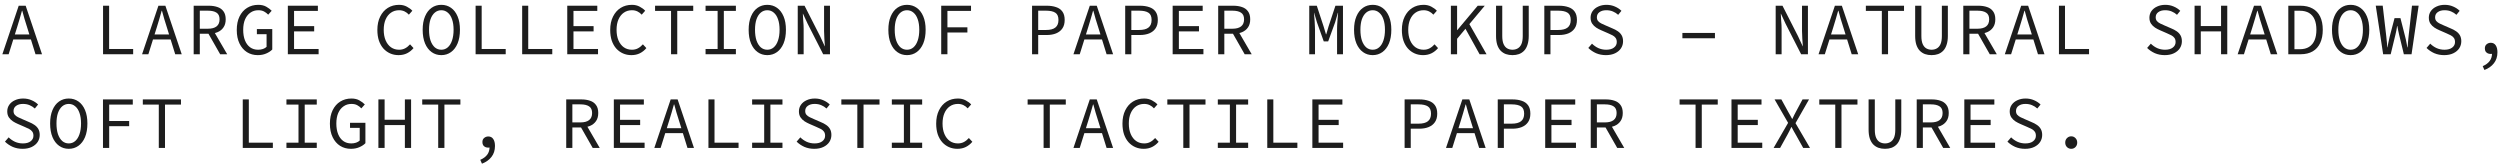 <?xml version="1.0" encoding="UTF-8"?> <svg xmlns="http://www.w3.org/2000/svg" width="507" height="34" viewBox="0 0 507 34" fill="none"><path d="M0.48 11L3.795 1.16H5.205L8.52 11H7.2L5.49 5.495C5.32 4.945 5.15 4.4 4.98 3.86C4.82 3.31 4.665 2.75 4.515 2.18H4.455C4.295 2.75 4.135 3.31 3.975 3.86C3.815 4.4 3.65 4.945 3.48 5.495L1.755 11H0.48ZM2.22 8V6.995H6.735V8H2.22Z" fill="#1D1D1D"></path><path d="M20.899 11V1.16H22.129V9.935H27.004V11H20.899Z" fill="#1D1D1D"></path><path d="M28.813 11L32.128 1.16H33.538L36.853 11H35.533L33.823 5.495C33.653 4.945 33.483 4.4 33.313 3.86C33.153 3.31 32.998 2.75 32.848 2.18H32.788C32.628 2.75 32.468 3.31 32.308 3.86C32.148 4.4 31.983 4.945 31.813 5.495L30.088 11H28.813ZM30.553 8V6.995H35.068V8H30.553Z" fill="#1D1D1D"></path><path d="M39.277 11V1.16H42.337C43.007 1.16 43.597 1.25 44.107 1.43C44.627 1.6 45.032 1.89 45.322 2.3C45.622 2.7 45.772 3.24 45.772 3.92C45.772 4.58 45.622 5.125 45.322 5.555C45.032 5.985 44.627 6.31 44.107 6.53C43.597 6.74 43.007 6.845 42.337 6.845H40.522V11H39.277ZM40.522 5.825H42.157C42.927 5.825 43.512 5.67 43.912 5.36C44.322 5.04 44.527 4.56 44.527 3.92C44.527 3.28 44.322 2.83 43.912 2.57C43.512 2.3 42.927 2.165 42.157 2.165H40.522V5.825ZM42.082 6.5L43.072 5.84L46.072 11H44.647L42.082 6.5Z" fill="#1D1D1D"></path><path d="M52.276 11.18C51.456 11.18 50.726 10.98 50.086 10.58C49.446 10.17 48.941 9.585 48.571 8.825C48.201 8.065 48.016 7.15 48.016 6.08C48.016 5.02 48.201 4.11 48.571 3.35C48.951 2.58 49.466 1.995 50.116 1.595C50.776 1.185 51.531 0.98 52.381 0.98C53.031 0.98 53.576 1.11 54.016 1.37C54.456 1.62 54.816 1.89 55.096 2.18L54.391 2.975C54.151 2.715 53.871 2.5 53.551 2.33C53.241 2.16 52.851 2.075 52.381 2.075C51.771 2.075 51.236 2.24 50.776 2.57C50.316 2.89 49.956 3.345 49.696 3.935C49.446 4.525 49.321 5.23 49.321 6.05C49.321 6.88 49.441 7.595 49.681 8.195C49.921 8.795 50.266 9.26 50.716 9.59C51.166 9.92 51.711 10.085 52.351 10.085C52.691 10.085 53.016 10.035 53.326 9.935C53.636 9.825 53.881 9.68 54.061 9.5V6.935H52.096V5.9H55.216V10.04C54.906 10.36 54.496 10.63 53.986 10.85C53.486 11.07 52.916 11.18 52.276 11.18Z" fill="#1D1D1D"></path><path d="M58.375 11V1.16H64.465V2.21H59.635V5.3H63.715V6.365H59.635V9.935H64.615V11H58.375Z" fill="#1D1D1D"></path><path d="M80.819 11.18C80.209 11.18 79.644 11.065 79.124 10.835C78.604 10.605 78.149 10.275 77.759 9.845C77.369 9.405 77.064 8.87 76.844 8.24C76.634 7.6 76.529 6.88 76.529 6.08C76.529 5.03 76.719 4.125 77.099 3.365C77.479 2.595 77.999 2.005 78.659 1.595C79.319 1.185 80.079 0.98 80.939 0.98C81.529 0.98 82.054 1.105 82.514 1.355C82.974 1.595 83.344 1.87 83.624 2.18L82.919 2.975C82.669 2.695 82.379 2.475 82.049 2.315C81.719 2.155 81.349 2.075 80.939 2.075C80.309 2.075 79.759 2.24 79.289 2.57C78.829 2.89 78.469 3.345 78.209 3.935C77.949 4.525 77.819 5.23 77.819 6.05C77.819 6.88 77.949 7.595 78.209 8.195C78.469 8.795 78.829 9.26 79.289 9.59C79.759 9.92 80.309 10.085 80.939 10.085C81.389 10.085 81.794 9.99 82.154 9.8C82.514 9.61 82.849 9.34 83.159 8.99L83.864 9.755C83.484 10.205 83.044 10.555 82.544 10.805C82.044 11.055 81.469 11.18 80.819 11.18Z" fill="#1D1D1D"></path><path d="M89.498 11.18C88.758 11.18 88.103 10.975 87.533 10.565C86.963 10.155 86.518 9.57 86.198 8.81C85.878 8.04 85.718 7.115 85.718 6.035C85.718 4.975 85.878 4.07 86.198 3.32C86.518 2.56 86.963 1.98 87.533 1.58C88.103 1.18 88.758 0.98 89.498 0.98C90.238 0.98 90.893 1.18 91.463 1.58C92.033 1.98 92.478 2.56 92.798 3.32C93.118 4.07 93.278 4.975 93.278 6.035C93.278 7.115 93.118 8.04 92.798 8.81C92.478 9.57 92.033 10.155 91.463 10.565C90.893 10.975 90.238 11.18 89.498 11.18ZM89.498 10.085C89.998 10.085 90.433 9.925 90.803 9.605C91.183 9.275 91.473 8.81 91.673 8.21C91.883 7.6 91.988 6.875 91.988 6.035C91.988 5.205 91.883 4.495 91.673 3.905C91.473 3.315 91.183 2.865 90.803 2.555C90.433 2.235 89.998 2.075 89.498 2.075C88.998 2.075 88.558 2.235 88.178 2.555C87.808 2.865 87.518 3.315 87.308 3.905C87.108 4.495 87.008 5.205 87.008 6.035C87.008 6.875 87.108 7.6 87.308 8.21C87.518 8.81 87.808 9.275 88.178 9.605C88.558 9.925 88.998 10.085 89.498 10.085Z" fill="#1D1D1D"></path><path d="M96.452 11V1.16H97.682V9.935H102.557V11H96.452Z" fill="#1D1D1D"></path><path d="M105.896 11V1.16H107.126V9.935H112.001V11H105.896Z" fill="#1D1D1D"></path><path d="M115.04 11V1.16H121.13V2.21H116.3V5.3H120.38V6.365H116.3V9.935H121.28V11H115.04Z" fill="#1D1D1D"></path><path d="M128.039 11.18C127.429 11.18 126.864 11.065 126.344 10.835C125.824 10.605 125.369 10.275 124.979 9.845C124.589 9.405 124.284 8.87 124.064 8.24C123.854 7.6 123.749 6.88 123.749 6.08C123.749 5.03 123.939 4.125 124.319 3.365C124.699 2.595 125.219 2.005 125.879 1.595C126.539 1.185 127.299 0.98 128.159 0.98C128.749 0.98 129.274 1.105 129.734 1.355C130.194 1.595 130.564 1.87 130.844 2.18L130.139 2.975C129.889 2.695 129.599 2.475 129.269 2.315C128.939 2.155 128.569 2.075 128.159 2.075C127.529 2.075 126.979 2.24 126.509 2.57C126.049 2.89 125.689 3.345 125.429 3.935C125.169 4.525 125.039 5.23 125.039 6.05C125.039 6.88 125.169 7.595 125.429 8.195C125.689 8.795 126.049 9.26 126.509 9.59C126.979 9.92 127.529 10.085 128.159 10.085C128.609 10.085 129.014 9.99 129.374 9.8C129.734 9.61 130.069 9.34 130.379 8.99L131.084 9.755C130.704 10.205 130.264 10.555 129.764 10.805C129.264 11.055 128.689 11.18 128.039 11.18Z" fill="#1D1D1D"></path><path d="M136.088 11V2.21H132.848V1.16H140.588V2.21H137.348V11H136.088Z" fill="#1D1D1D"></path><path d="M143.088 11V9.935H145.533V2.21H143.088V1.16H149.238V2.21H146.793V9.935H149.238V11H143.088Z" fill="#1D1D1D"></path><path d="M155.607 11.18C154.867 11.18 154.212 10.975 153.642 10.565C153.072 10.155 152.627 9.57 152.307 8.81C151.987 8.04 151.827 7.115 151.827 6.035C151.827 4.975 151.987 4.07 152.307 3.32C152.627 2.56 153.072 1.98 153.642 1.58C154.212 1.18 154.867 0.98 155.607 0.98C156.347 0.98 157.002 1.18 157.572 1.58C158.142 1.98 158.587 2.56 158.907 3.32C159.227 4.07 159.387 4.975 159.387 6.035C159.387 7.115 159.227 8.04 158.907 8.81C158.587 9.57 158.142 10.155 157.572 10.565C157.002 10.975 156.347 11.18 155.607 11.18ZM155.607 10.085C156.107 10.085 156.542 9.925 156.912 9.605C157.292 9.275 157.582 8.81 157.782 8.21C157.992 7.6 158.097 6.875 158.097 6.035C158.097 5.205 157.992 4.495 157.782 3.905C157.582 3.315 157.292 2.865 156.912 2.555C156.542 2.235 156.107 2.075 155.607 2.075C155.107 2.075 154.667 2.235 154.287 2.555C153.917 2.865 153.627 3.315 153.417 3.905C153.217 4.495 153.117 5.205 153.117 6.035C153.117 6.875 153.217 7.6 153.417 8.21C153.627 8.81 153.917 9.275 154.287 9.605C154.667 9.925 155.107 10.085 155.607 10.085Z" fill="#1D1D1D"></path><path d="M161.781 11V1.16H163.161L166.311 7.34L167.256 9.38H167.286C167.266 8.89 167.231 8.38 167.181 7.85C167.141 7.31 167.121 6.78 167.121 6.26V1.16H168.321V11H166.941L163.791 4.82L162.846 2.78H162.816C162.836 3.28 162.866 3.79 162.906 4.31C162.956 4.83 162.981 5.345 162.981 5.855V11H161.781Z" fill="#1D1D1D"></path><path d="M183.939 11.18C183.199 11.18 182.544 10.975 181.974 10.565C181.404 10.155 180.959 9.57 180.639 8.81C180.319 8.04 180.159 7.115 180.159 6.035C180.159 4.975 180.319 4.07 180.639 3.32C180.959 2.56 181.404 1.98 181.974 1.58C182.544 1.18 183.199 0.98 183.939 0.98C184.679 0.98 185.334 1.18 185.904 1.58C186.474 1.98 186.919 2.56 187.239 3.32C187.559 4.07 187.719 4.975 187.719 6.035C187.719 7.115 187.559 8.04 187.239 8.81C186.919 9.57 186.474 10.155 185.904 10.565C185.334 10.975 184.679 11.18 183.939 11.18ZM183.939 10.085C184.439 10.085 184.874 9.925 185.244 9.605C185.624 9.275 185.914 8.81 186.114 8.21C186.324 7.6 186.429 6.875 186.429 6.035C186.429 5.205 186.324 4.495 186.114 3.905C185.914 3.315 185.624 2.865 185.244 2.555C184.874 2.235 184.439 2.075 183.939 2.075C183.439 2.075 182.999 2.235 182.619 2.555C182.249 2.865 181.959 3.315 181.749 3.905C181.549 4.495 181.449 5.205 181.449 6.035C181.449 6.875 181.549 7.6 181.749 8.21C181.959 8.81 182.249 9.275 182.619 9.605C182.999 9.925 183.439 10.085 183.939 10.085Z" fill="#1D1D1D"></path><path d="M190.878 11V1.16H196.923V2.21H192.138V5.54H196.188V6.59H192.138V11H190.878Z" fill="#1D1D1D"></path><path d="M209.302 11V1.16H212.272C213.002 1.16 213.637 1.255 214.177 1.445C214.727 1.625 215.152 1.925 215.452 2.345C215.762 2.765 215.917 3.335 215.917 4.055C215.917 4.745 215.762 5.315 215.452 5.765C215.152 6.205 214.727 6.54 214.177 6.77C213.627 6.99 212.992 7.1 212.272 7.1H210.547V11H209.302ZM210.547 6.08H212.122C212.982 6.08 213.617 5.915 214.027 5.585C214.447 5.255 214.657 4.745 214.657 4.055C214.657 3.345 214.447 2.855 214.027 2.585C213.607 2.305 212.972 2.165 212.122 2.165H210.547V6.08Z" fill="#1D1D1D"></path><path d="M217.696 11L221.011 1.16H222.421L225.736 11H224.416L222.706 5.495C222.536 4.945 222.366 4.4 222.196 3.86C222.036 3.31 221.881 2.75 221.731 2.18H221.671C221.511 2.75 221.351 3.31 221.191 3.86C221.031 4.4 220.866 4.945 220.696 5.495L218.971 11H217.696ZM219.436 8V6.995H223.951V8H219.436Z" fill="#1D1D1D"></path><path d="M228.19 11V1.16H231.16C231.89 1.16 232.525 1.255 233.065 1.445C233.615 1.625 234.04 1.925 234.34 2.345C234.65 2.765 234.805 3.335 234.805 4.055C234.805 4.745 234.65 5.315 234.34 5.765C234.04 6.205 233.615 6.54 233.065 6.77C232.515 6.99 231.88 7.1 231.16 7.1H229.435V11H228.19ZM229.435 6.08H231.01C231.87 6.08 232.505 5.915 232.915 5.585C233.335 5.255 233.545 4.745 233.545 4.055C233.545 3.345 233.335 2.855 232.915 2.585C232.495 2.305 231.86 2.165 231.01 2.165H229.435V6.08Z" fill="#1D1D1D"></path><path d="M237.814 11V1.16H243.904V2.21H239.074V5.3H243.154V6.365H239.074V9.935H244.054V11H237.814Z" fill="#1D1D1D"></path><path d="M247.048 11V1.16H250.108C250.778 1.16 251.368 1.25 251.878 1.43C252.398 1.6 252.803 1.89 253.093 2.3C253.393 2.7 253.543 3.24 253.543 3.92C253.543 4.58 253.393 5.125 253.093 5.555C252.803 5.985 252.398 6.31 251.878 6.53C251.368 6.74 250.778 6.845 250.108 6.845H248.293V11H247.048ZM248.293 5.825H249.928C250.698 5.825 251.283 5.67 251.683 5.36C252.093 5.04 252.298 4.56 252.298 3.92C252.298 3.28 252.093 2.83 251.683 2.57C251.283 2.3 250.698 2.165 249.928 2.165H248.293V5.825ZM249.853 6.5L250.843 5.84L253.843 11H252.418L249.853 6.5Z" fill="#1D1D1D"></path><path d="M265.516 11V1.16H267.046L268.426 5.36L268.906 6.95H268.966L269.431 5.36L270.826 1.16H272.356V11H271.156V6.08C271.156 5.84 271.161 5.565 271.171 5.255C271.191 4.945 271.211 4.625 271.231 4.295C271.261 3.965 271.286 3.655 271.306 3.365C271.336 3.065 271.356 2.81 271.366 2.6H271.321L270.766 4.52L269.356 8.39H268.456L267.076 4.52L266.506 2.6H266.476C266.496 2.81 266.516 3.065 266.536 3.365C266.566 3.655 266.591 3.965 266.611 4.295C266.631 4.625 266.646 4.945 266.656 5.255C266.676 5.565 266.686 5.84 266.686 6.08V11H265.516Z" fill="#1D1D1D"></path><path d="M278.381 11.18C277.641 11.18 276.986 10.975 276.416 10.565C275.846 10.155 275.401 9.57 275.081 8.81C274.761 8.04 274.601 7.115 274.601 6.035C274.601 4.975 274.761 4.07 275.081 3.32C275.401 2.56 275.846 1.98 276.416 1.58C276.986 1.18 277.641 0.98 278.381 0.98C279.121 0.98 279.776 1.18 280.346 1.58C280.916 1.98 281.361 2.56 281.681 3.32C282.001 4.07 282.161 4.975 282.161 6.035C282.161 7.115 282.001 8.04 281.681 8.81C281.361 9.57 280.916 10.155 280.346 10.565C279.776 10.975 279.121 11.18 278.381 11.18ZM278.381 10.085C278.881 10.085 279.316 9.925 279.686 9.605C280.066 9.275 280.356 8.81 280.556 8.21C280.766 7.6 280.871 6.875 280.871 6.035C280.871 5.205 280.766 4.495 280.556 3.905C280.356 3.315 280.066 2.865 279.686 2.555C279.316 2.235 278.881 2.075 278.381 2.075C277.881 2.075 277.441 2.235 277.061 2.555C276.691 2.865 276.401 3.315 276.191 3.905C275.991 4.495 275.891 5.205 275.891 6.035C275.891 6.875 275.991 7.6 276.191 8.21C276.401 8.81 276.691 9.275 277.061 9.605C277.441 9.925 277.881 10.085 278.381 10.085Z" fill="#1D1D1D"></path><path d="M288.59 11.18C287.98 11.18 287.415 11.065 286.895 10.835C286.375 10.605 285.92 10.275 285.53 9.845C285.14 9.405 284.835 8.87 284.615 8.24C284.405 7.6 284.3 6.88 284.3 6.08C284.3 5.03 284.49 4.125 284.87 3.365C285.25 2.595 285.77 2.005 286.43 1.595C287.09 1.185 287.85 0.98 288.71 0.98C289.3 0.98 289.825 1.105 290.285 1.355C290.745 1.595 291.115 1.87 291.395 2.18L290.69 2.975C290.44 2.695 290.15 2.475 289.82 2.315C289.49 2.155 289.12 2.075 288.71 2.075C288.08 2.075 287.53 2.24 287.06 2.57C286.6 2.89 286.24 3.345 285.98 3.935C285.72 4.525 285.59 5.23 285.59 6.05C285.59 6.88 285.72 7.595 285.98 8.195C286.24 8.795 286.6 9.26 287.06 9.59C287.53 9.92 288.08 10.085 288.71 10.085C289.16 10.085 289.565 9.99 289.925 9.8C290.285 9.61 290.62 9.34 290.93 8.99L291.635 9.755C291.255 10.205 290.815 10.555 290.315 10.805C289.815 11.055 289.24 11.18 288.59 11.18Z" fill="#1D1D1D"></path><path d="M294.239 11V1.16H295.499V6.095H295.544L299.684 1.16H301.109L295.499 7.865V11H294.239ZM300.059 11L297.014 5.51L297.779 4.52L301.469 11H300.059Z" fill="#1D1D1D"></path><path d="M306.728 11.18C306.248 11.18 305.803 11.11 305.393 10.97C304.993 10.82 304.643 10.595 304.343 10.295C304.043 9.985 303.808 9.58 303.638 9.08C303.478 8.58 303.398 7.98 303.398 7.28V1.16H304.658V7.31C304.658 7.99 304.748 8.535 304.928 8.945C305.108 9.345 305.353 9.635 305.663 9.815C305.983 9.995 306.338 10.085 306.728 10.085C307.128 10.085 307.483 9.995 307.793 9.815C308.113 9.635 308.363 9.345 308.543 8.945C308.723 8.535 308.813 7.99 308.813 7.31V1.16H310.028V7.28C310.028 7.98 309.943 8.58 309.773 9.08C309.613 9.58 309.383 9.985 309.083 10.295C308.793 10.595 308.448 10.82 308.048 10.97C307.648 11.11 307.208 11.18 306.728 11.18Z" fill="#1D1D1D"></path><path d="M313.187 11V1.16H316.157C316.887 1.16 317.522 1.255 318.062 1.445C318.612 1.625 319.037 1.925 319.337 2.345C319.647 2.765 319.802 3.335 319.802 4.055C319.802 4.745 319.647 5.315 319.337 5.765C319.037 6.205 318.612 6.54 318.062 6.77C317.512 6.99 316.877 7.1 316.157 7.1H314.432V11H313.187ZM314.432 6.08H316.007C316.867 6.08 317.502 5.915 317.912 5.585C318.332 5.255 318.542 4.745 318.542 4.055C318.542 3.345 318.332 2.855 317.912 2.585C317.492 2.305 316.857 2.165 316.007 2.165H314.432V6.08Z" fill="#1D1D1D"></path><path d="M325.676 11.18C324.956 11.18 324.291 11.05 323.681 10.79C323.081 10.52 322.556 10.165 322.106 9.725L322.856 8.855C323.226 9.225 323.656 9.525 324.146 9.755C324.646 9.975 325.176 10.085 325.736 10.085C326.416 10.085 326.941 9.94 327.311 9.65C327.691 9.36 327.881 8.985 327.881 8.525C327.881 8.175 327.801 7.895 327.641 7.685C327.491 7.475 327.281 7.3 327.011 7.16C326.751 7.02 326.451 6.88 326.111 6.74L324.701 6.125C324.371 5.985 324.041 5.81 323.711 5.6C323.391 5.39 323.121 5.125 322.901 4.805C322.681 4.475 322.571 4.07 322.571 3.59C322.571 3.09 322.706 2.645 322.976 2.255C323.256 1.855 323.641 1.545 324.131 1.325C324.621 1.095 325.176 0.98 325.796 0.98C326.416 0.98 326.986 1.095 327.506 1.325C328.026 1.545 328.466 1.835 328.826 2.195L328.166 3.005C327.846 2.715 327.491 2.49 327.101 2.33C326.711 2.16 326.261 2.075 325.751 2.075C325.181 2.075 324.721 2.205 324.371 2.465C324.021 2.715 323.846 3.065 323.846 3.515C323.846 3.825 323.931 4.08 324.101 4.28C324.281 4.48 324.506 4.645 324.776 4.775C325.046 4.905 325.321 5.03 325.601 5.15L326.981 5.75C327.391 5.91 327.761 6.105 328.091 6.335C328.421 6.555 328.681 6.83 328.871 7.16C329.061 7.49 329.156 7.895 329.156 8.375C329.156 8.895 329.016 9.37 328.736 9.8C328.456 10.22 328.056 10.555 327.536 10.805C327.016 11.055 326.396 11.18 325.676 11.18Z" fill="#1D1D1D"></path><path d="M341.19 7.76V6.68H347.79V7.76H341.19Z" fill="#1D1D1D"></path><path d="M360.108 11V1.16H361.488L364.638 7.34L365.583 9.38H365.613C365.593 8.89 365.558 8.38 365.508 7.85C365.468 7.31 365.448 6.78 365.448 6.26V1.16H366.648V11H365.268L362.118 4.82L361.173 2.78H361.143C361.163 3.28 361.193 3.79 361.233 4.31C361.283 4.83 361.308 5.345 361.308 5.855V11H360.108Z" fill="#1D1D1D"></path><path d="M368.802 11L372.117 1.16H373.527L376.842 11H375.522L373.812 5.495C373.642 4.945 373.472 4.4 373.302 3.86C373.142 3.31 372.987 2.75 372.837 2.18H372.777C372.617 2.75 372.457 3.31 372.297 3.86C372.137 4.4 371.972 4.945 371.802 5.495L370.077 11H368.802ZM370.542 8V6.995H375.057V8H370.542Z" fill="#1D1D1D"></path><path d="M381.636 11V2.21H378.396V1.16H386.136V2.21H382.896V11H381.636Z" fill="#1D1D1D"></path><path d="M391.725 11.18C391.245 11.18 390.8 11.11 390.39 10.97C389.99 10.82 389.64 10.595 389.34 10.295C389.04 9.985 388.805 9.58 388.635 9.08C388.475 8.58 388.395 7.98 388.395 7.28V1.16H389.655V7.31C389.655 7.99 389.745 8.535 389.925 8.945C390.105 9.345 390.35 9.635 390.66 9.815C390.98 9.995 391.335 10.085 391.725 10.085C392.125 10.085 392.48 9.995 392.79 9.815C393.11 9.635 393.36 9.345 393.54 8.945C393.72 8.535 393.81 7.99 393.81 7.31V1.16H395.025V7.28C395.025 7.98 394.94 8.58 394.77 9.08C394.61 9.58 394.38 9.985 394.08 10.295C393.79 10.595 393.445 10.82 393.045 10.97C392.645 11.11 392.205 11.18 391.725 11.18Z" fill="#1D1D1D"></path><path d="M398.154 11V1.16H401.214C401.884 1.16 402.474 1.25 402.984 1.43C403.504 1.6 403.909 1.89 404.199 2.3C404.499 2.7 404.649 3.24 404.649 3.92C404.649 4.58 404.499 5.125 404.199 5.555C403.909 5.985 403.504 6.31 402.984 6.53C402.474 6.74 401.884 6.845 401.214 6.845H399.399V11H398.154ZM399.399 5.825H401.034C401.804 5.825 402.389 5.67 402.789 5.36C403.199 5.04 403.404 4.56 403.404 3.92C403.404 3.28 403.199 2.83 402.789 2.57C402.389 2.3 401.804 2.165 401.034 2.165H399.399V5.825ZM400.959 6.5L401.949 5.84L404.949 11H403.524L400.959 6.5Z" fill="#1D1D1D"></path><path d="M406.579 11L409.894 1.16H411.304L414.619 11H413.299L411.589 5.495C411.419 4.945 411.249 4.4 411.079 3.86C410.919 3.31 410.764 2.75 410.614 2.18H410.554C410.394 2.75 410.234 3.31 410.074 3.86C409.914 4.4 409.749 4.945 409.579 5.495L407.854 11H406.579ZM408.319 8V6.995H412.834V8H408.319Z" fill="#1D1D1D"></path><path d="M417.553 11V1.16H418.783V9.935H423.658V11H417.553Z" fill="#1D1D1D"></path><path d="M439.006 11.18C438.286 11.18 437.621 11.05 437.011 10.79C436.411 10.52 435.886 10.165 435.436 9.725L436.186 8.855C436.556 9.225 436.986 9.525 437.476 9.755C437.976 9.975 438.506 10.085 439.066 10.085C439.746 10.085 440.271 9.94 440.641 9.65C441.021 9.36 441.211 8.985 441.211 8.525C441.211 8.175 441.131 7.895 440.971 7.685C440.821 7.475 440.611 7.3 440.341 7.16C440.081 7.02 439.781 6.88 439.441 6.74L438.031 6.125C437.701 5.985 437.371 5.81 437.041 5.6C436.721 5.39 436.451 5.125 436.231 4.805C436.011 4.475 435.901 4.07 435.901 3.59C435.901 3.09 436.036 2.645 436.306 2.255C436.586 1.855 436.971 1.545 437.461 1.325C437.951 1.095 438.506 0.98 439.126 0.98C439.746 0.98 440.316 1.095 440.836 1.325C441.356 1.545 441.796 1.835 442.156 2.195L441.496 3.005C441.176 2.715 440.821 2.49 440.431 2.33C440.041 2.16 439.591 2.075 439.081 2.075C438.511 2.075 438.051 2.205 437.701 2.465C437.351 2.715 437.176 3.065 437.176 3.515C437.176 3.825 437.261 4.08 437.431 4.28C437.611 4.48 437.836 4.645 438.106 4.775C438.376 4.905 438.651 5.03 438.931 5.15L440.311 5.75C440.721 5.91 441.091 6.105 441.421 6.335C441.751 6.555 442.011 6.83 442.201 7.16C442.391 7.49 442.486 7.895 442.486 8.375C442.486 8.895 442.346 9.37 442.066 9.8C441.786 10.22 441.386 10.555 440.866 10.805C440.346 11.055 439.726 11.18 439.006 11.18Z" fill="#1D1D1D"></path><path d="M445.06 11V1.16H446.32V5.285H450.43V1.16H451.69V11H450.43V6.365H446.32V11H445.06Z" fill="#1D1D1D"></path><path d="M453.799 11L457.114 1.16H458.524L461.839 11H460.519L458.809 5.495C458.639 4.945 458.469 4.4 458.299 3.86C458.139 3.31 457.984 2.75 457.834 2.18H457.774C457.614 2.75 457.454 3.31 457.294 3.86C457.134 4.4 456.969 4.945 456.799 5.495L455.074 11H453.799ZM455.539 8V6.995H460.054V8H455.539Z" fill="#1D1D1D"></path><path d="M464.068 11V1.16H466.498C467.488 1.16 468.318 1.35 468.988 1.73C469.668 2.1 470.183 2.65 470.533 3.38C470.883 4.11 471.058 4.995 471.058 6.035C471.058 7.085 470.883 7.98 470.533 8.72C470.193 9.46 469.688 10.025 469.018 10.415C468.348 10.805 467.528 11 466.558 11H464.068ZM465.313 9.98H466.408C467.158 9.98 467.778 9.825 468.268 9.515C468.768 9.195 469.143 8.745 469.393 8.165C469.643 7.575 469.768 6.865 469.768 6.035C469.768 5.215 469.643 4.515 469.393 3.935C469.143 3.355 468.768 2.92 468.268 2.63C467.778 2.33 467.158 2.18 466.408 2.18H465.313V9.98Z" fill="#1D1D1D"></path><path d="M476.707 11.18C475.967 11.18 475.312 10.975 474.742 10.565C474.172 10.155 473.728 9.57 473.408 8.81C473.088 8.04 472.927 7.115 472.927 6.035C472.927 4.975 473.088 4.07 473.408 3.32C473.728 2.56 474.172 1.98 474.742 1.58C475.312 1.18 475.967 0.98 476.707 0.98C477.447 0.98 478.102 1.18 478.672 1.58C479.242 1.98 479.688 2.56 480.008 3.32C480.328 4.07 480.487 4.975 480.487 6.035C480.487 7.115 480.328 8.04 480.008 8.81C479.688 9.57 479.242 10.155 478.672 10.565C478.102 10.975 477.447 11.18 476.707 11.18ZM476.707 10.085C477.207 10.085 477.643 9.925 478.013 9.605C478.393 9.275 478.683 8.81 478.883 8.21C479.093 7.6 479.198 6.875 479.198 6.035C479.198 5.205 479.093 4.495 478.883 3.905C478.683 3.315 478.393 2.865 478.013 2.555C477.643 2.235 477.207 2.075 476.707 2.075C476.207 2.075 475.768 2.235 475.388 2.555C475.018 2.865 474.727 3.315 474.517 3.905C474.317 4.495 474.217 5.205 474.217 6.035C474.217 6.875 474.317 7.6 474.517 8.21C474.727 8.81 475.018 9.275 475.388 9.605C475.768 9.925 476.207 10.085 476.707 10.085Z" fill="#1D1D1D"></path><path d="M483.302 11L481.802 1.145H483.212L483.932 7.325C483.962 7.595 483.987 7.845 484.007 8.075C484.037 8.295 484.062 8.525 484.082 8.765C484.102 8.995 484.117 9.275 484.127 9.605H484.172C484.232 9.275 484.287 8.995 484.337 8.765C484.387 8.525 484.437 8.295 484.487 8.075C484.537 7.855 484.592 7.61 484.652 7.34L485.612 3.68H486.812L487.742 7.34C487.812 7.61 487.872 7.855 487.922 8.075C487.972 8.295 488.017 8.525 488.057 8.765C488.107 8.995 488.162 9.275 488.222 9.605H488.282C488.302 9.275 488.317 8.995 488.327 8.765C488.347 8.525 488.367 8.295 488.387 8.075C488.407 7.855 488.432 7.61 488.462 7.34L489.152 1.145H490.502L489.062 11H487.502L486.542 7.04C486.472 6.74 486.407 6.445 486.347 6.155C486.287 5.865 486.232 5.57 486.182 5.27H486.137C486.087 5.57 486.037 5.865 485.987 6.155C485.937 6.445 485.872 6.74 485.792 7.04L484.832 11H483.302Z" fill="#1D1D1D"></path><path d="M495.671 11.18C494.951 11.18 494.286 11.05 493.676 10.79C493.076 10.52 492.551 10.165 492.101 9.725L492.851 8.855C493.221 9.225 493.651 9.525 494.141 9.755C494.641 9.975 495.171 10.085 495.731 10.085C496.411 10.085 496.936 9.94 497.306 9.65C497.686 9.36 497.876 8.985 497.876 8.525C497.876 8.175 497.796 7.895 497.636 7.685C497.486 7.475 497.276 7.3 497.006 7.16C496.746 7.02 496.446 6.88 496.106 6.74L494.696 6.125C494.366 5.985 494.036 5.81 493.706 5.6C493.386 5.39 493.116 5.125 492.896 4.805C492.676 4.475 492.566 4.07 492.566 3.59C492.566 3.09 492.701 2.645 492.971 2.255C493.251 1.855 493.636 1.545 494.126 1.325C494.616 1.095 495.171 0.98 495.791 0.98C496.411 0.98 496.981 1.095 497.501 1.325C498.021 1.545 498.461 1.835 498.821 2.195L498.161 3.005C497.841 2.715 497.486 2.49 497.096 2.33C496.706 2.16 496.256 2.075 495.746 2.075C495.176 2.075 494.716 2.205 494.366 2.465C494.016 2.715 493.841 3.065 493.841 3.515C493.841 3.825 493.926 4.08 494.096 4.28C494.276 4.48 494.501 4.645 494.771 4.775C495.041 4.905 495.316 5.03 495.596 5.15L496.976 5.75C497.386 5.91 497.756 6.105 498.086 6.335C498.416 6.555 498.676 6.83 498.866 7.16C499.056 7.49 499.151 7.895 499.151 8.375C499.151 8.895 499.011 9.37 498.731 9.8C498.451 10.22 498.051 10.555 497.531 10.805C497.011 11.055 496.391 11.18 495.671 11.18Z" fill="#1D1D1D"></path><path d="M503.84 14.195L503.495 13.415C504.135 13.135 504.61 12.78 504.92 12.35C505.23 11.93 505.385 11.41 505.385 10.79L505.1 9.41L505.94 10.595C505.82 10.735 505.685 10.83 505.535 10.88C505.395 10.92 505.25 10.94 505.1 10.94C504.89 10.94 504.695 10.9 504.515 10.82C504.335 10.73 504.19 10.605 504.08 10.445C503.98 10.275 503.93 10.065 503.93 9.815C503.93 9.445 504.05 9.165 504.29 8.975C504.53 8.775 504.81 8.675 505.13 8.675C505.57 8.675 505.905 8.85 506.135 9.2C506.365 9.54 506.48 10.005 506.48 10.595C506.48 11.475 506.245 12.215 505.775 12.815C505.305 13.425 504.66 13.885 503.84 14.195Z" fill="#1D1D1D"></path><path d="M4.575 30.18C3.855 30.18 3.19 30.05 2.58 29.79C1.98 29.52 1.455 29.165 1.005 28.725L1.755 27.855C2.125 28.225 2.555 28.525 3.045 28.755C3.545 28.975 4.075 29.085 4.635 29.085C5.315 29.085 5.84 28.94 6.21 28.65C6.59 28.36 6.78 27.985 6.78 27.525C6.78 27.175 6.7 26.895 6.54 26.685C6.39 26.475 6.18 26.3 5.91 26.16C5.65 26.02 5.35 25.88 5.01 25.74L3.6 25.125C3.27 24.985 2.94 24.81 2.61 24.6C2.29 24.39 2.02 24.125 1.8 23.805C1.58 23.475 1.47 23.07 1.47 22.59C1.47 22.09 1.605 21.645 1.875 21.255C2.155 20.855 2.54 20.545 3.03 20.325C3.52 20.095 4.075 19.98 4.695 19.98C5.315 19.98 5.885 20.095 6.405 20.325C6.925 20.545 7.365 20.835 7.725 21.195L7.065 22.005C6.745 21.715 6.39 21.49 6 21.33C5.61 21.16 5.16 21.075 4.65 21.075C4.08 21.075 3.62 21.205 3.27 21.465C2.92 21.715 2.745 22.065 2.745 22.515C2.745 22.825 2.83 23.08 3 23.28C3.18 23.48 3.405 23.645 3.675 23.775C3.945 23.905 4.22 24.03 4.5 24.15L5.88 24.75C6.29 24.91 6.66 25.105 6.99 25.335C7.32 25.555 7.58 25.83 7.77 26.16C7.96 26.49 8.055 26.895 8.055 27.375C8.055 27.895 7.915 28.37 7.635 28.8C7.355 29.22 6.955 29.555 6.435 29.805C5.915 30.055 5.295 30.18 4.575 30.18Z" fill="#1D1D1D"></path><path d="M13.945 30.18C13.205 30.18 12.55 29.975 11.98 29.565C11.41 29.155 10.965 28.57 10.645 27.81C10.325 27.04 10.165 26.115 10.165 25.035C10.165 23.975 10.325 23.07 10.645 22.32C10.965 21.56 11.41 20.98 11.98 20.58C12.55 20.18 13.205 19.98 13.945 19.98C14.685 19.98 15.34 20.18 15.91 20.58C16.48 20.98 16.925 21.56 17.245 22.32C17.565 23.07 17.725 23.975 17.725 25.035C17.725 26.115 17.565 27.04 17.245 27.81C16.925 28.57 16.48 29.155 15.91 29.565C15.34 29.975 14.685 30.18 13.945 30.18ZM13.945 29.085C14.445 29.085 14.88 28.925 15.25 28.605C15.63 28.275 15.92 27.81 16.12 27.21C16.33 26.6 16.435 25.875 16.435 25.035C16.435 24.205 16.33 23.495 16.12 22.905C15.92 22.315 15.63 21.865 15.25 21.555C14.88 21.235 14.445 21.075 13.945 21.075C13.445 21.075 13.005 21.235 12.625 21.555C12.255 21.865 11.965 22.315 11.755 22.905C11.555 23.495 11.455 24.205 11.455 25.035C11.455 25.875 11.555 26.6 11.755 27.21C11.965 27.81 12.255 28.275 12.625 28.605C13.005 28.925 13.445 29.085 13.945 29.085Z" fill="#1D1D1D"></path><path d="M20.884 30V20.16H26.929V21.21H22.144V24.54H26.194V25.59H22.144V30H20.884Z" fill="#1D1D1D"></path><path d="M32.203 30V21.21H28.963V20.16H36.703V21.21H33.463V30H32.203Z" fill="#1D1D1D"></path><path d="M49.231 30V20.16H50.461V28.935H55.336V30H49.231Z" fill="#1D1D1D"></path><path d="M58.09 30V28.935H60.535V21.21H58.09V20.16H64.24V21.21H61.795V28.935H64.24V30H58.09Z" fill="#1D1D1D"></path><path d="M71.165 30.18C70.344 30.18 69.615 29.98 68.975 29.58C68.335 29.17 67.829 28.585 67.46 27.825C67.09 27.065 66.904 26.15 66.904 25.08C66.904 24.02 67.09 23.11 67.46 22.35C67.84 21.58 68.355 20.995 69.004 20.595C69.665 20.185 70.419 19.98 71.269 19.98C71.919 19.98 72.465 20.11 72.904 20.37C73.344 20.62 73.704 20.89 73.984 21.18L73.279 21.975C73.04 21.715 72.76 21.5 72.439 21.33C72.129 21.16 71.74 21.075 71.269 21.075C70.659 21.075 70.124 21.24 69.665 21.57C69.204 21.89 68.844 22.345 68.585 22.935C68.335 23.525 68.21 24.23 68.21 25.05C68.21 25.88 68.329 26.595 68.57 27.195C68.809 27.795 69.154 28.26 69.605 28.59C70.055 28.92 70.6 29.085 71.24 29.085C71.579 29.085 71.904 29.035 72.215 28.935C72.525 28.825 72.769 28.68 72.95 28.5V25.935H70.984V24.9H74.105V29.04C73.794 29.36 73.385 29.63 72.874 29.85C72.374 30.07 71.805 30.18 71.165 30.18Z" fill="#1D1D1D"></path><path d="M76.739 30V20.16H77.999V24.285H82.109V20.16H83.369V30H82.109V25.365H77.999V30H76.739Z" fill="#1D1D1D"></path><path d="M88.868 30V21.21H85.628V20.16H93.368V21.21H90.128V30H88.868Z" fill="#1D1D1D"></path><path d="M97.742 33.195L97.397 32.415C98.037 32.135 98.512 31.78 98.822 31.35C99.132 30.93 99.287 30.41 99.287 29.79L99.002 28.41L99.842 29.595C99.722 29.735 99.587 29.83 99.437 29.88C99.297 29.92 99.152 29.94 99.002 29.94C98.792 29.94 98.597 29.9 98.417 29.82C98.237 29.73 98.092 29.605 97.982 29.445C97.882 29.275 97.832 29.065 97.832 28.815C97.832 28.445 97.952 28.165 98.192 27.975C98.432 27.775 98.712 27.675 99.032 27.675C99.472 27.675 99.807 27.85 100.037 28.2C100.267 28.54 100.382 29.005 100.382 29.595C100.382 30.475 100.147 31.215 99.677 31.815C99.207 32.425 98.562 32.885 97.742 33.195Z" fill="#1D1D1D"></path><path d="M114.83 30V20.16H117.89C118.56 20.16 119.15 20.25 119.66 20.43C120.18 20.6 120.585 20.89 120.875 21.3C121.175 21.7 121.325 22.24 121.325 22.92C121.325 23.58 121.175 24.125 120.875 24.555C120.585 24.985 120.18 25.31 119.66 25.53C119.15 25.74 118.56 25.845 117.89 25.845H116.075V30H114.83ZM116.075 24.825H117.71C118.48 24.825 119.065 24.67 119.465 24.36C119.875 24.04 120.08 23.56 120.08 22.92C120.08 22.28 119.875 21.83 119.465 21.57C119.065 21.3 118.48 21.165 117.71 21.165H116.075V24.825ZM117.635 25.5L118.625 24.84L121.625 30H120.2L117.635 25.5Z" fill="#1D1D1D"></path><path d="M124.484 30V20.16H130.574V21.21H125.744V24.3H129.824V25.365H125.744V28.935H130.724V30H124.484Z" fill="#1D1D1D"></path><path d="M132.698 30L136.013 20.16H137.423L140.738 30H139.418L137.708 24.495C137.538 23.945 137.368 23.4 137.198 22.86C137.038 22.31 136.883 21.75 136.733 21.18H136.673C136.513 21.75 136.353 22.31 136.193 22.86C136.033 23.4 135.868 23.945 135.698 24.495L133.973 30H132.698ZM134.438 27V25.995H138.953V27H134.438Z" fill="#1D1D1D"></path><path d="M143.673 30V20.16H144.903V28.935H149.778V30H143.673Z" fill="#1D1D1D"></path><path d="M152.532 30V28.935H154.977V21.21H152.532V20.16H158.682V21.21H156.237V28.935H158.682V30H152.532Z" fill="#1D1D1D"></path><path d="M165.126 30.18C164.406 30.18 163.741 30.05 163.131 29.79C162.531 29.52 162.006 29.165 161.556 28.725L162.306 27.855C162.676 28.225 163.106 28.525 163.596 28.755C164.096 28.975 164.626 29.085 165.186 29.085C165.866 29.085 166.391 28.94 166.761 28.65C167.141 28.36 167.331 27.985 167.331 27.525C167.331 27.175 167.251 26.895 167.091 26.685C166.941 26.475 166.731 26.3 166.461 26.16C166.201 26.02 165.901 25.88 165.561 25.74L164.151 25.125C163.821 24.985 163.491 24.81 163.161 24.6C162.841 24.39 162.571 24.125 162.351 23.805C162.131 23.475 162.021 23.07 162.021 22.59C162.021 22.09 162.156 21.645 162.426 21.255C162.706 20.855 163.091 20.545 163.581 20.325C164.071 20.095 164.626 19.98 165.246 19.98C165.866 19.98 166.436 20.095 166.956 20.325C167.476 20.545 167.916 20.835 168.276 21.195L167.616 22.005C167.296 21.715 166.941 21.49 166.551 21.33C166.161 21.16 165.711 21.075 165.201 21.075C164.631 21.075 164.171 21.205 163.821 21.465C163.471 21.715 163.296 22.065 163.296 22.515C163.296 22.825 163.381 23.08 163.551 23.28C163.731 23.48 163.956 23.645 164.226 23.775C164.496 23.905 164.771 24.03 165.051 24.15L166.431 24.75C166.841 24.91 167.211 25.105 167.541 25.335C167.871 25.555 168.131 25.83 168.321 26.16C168.511 26.49 168.606 26.895 168.606 27.375C168.606 27.895 168.466 28.37 168.186 28.8C167.906 29.22 167.506 29.555 166.986 29.805C166.466 30.055 165.846 30.18 165.126 30.18Z" fill="#1D1D1D"></path><path d="M173.865 30V21.21H170.625V20.16H178.365V21.21H175.125V30H173.865Z" fill="#1D1D1D"></path><path d="M180.864 30V28.935H183.309V21.21H180.864V20.16H187.014V21.21H184.569V28.935H187.014V30H180.864Z" fill="#1D1D1D"></path><path d="M194.148 30.18C193.538 30.18 192.973 30.065 192.453 29.835C191.933 29.605 191.478 29.275 191.088 28.845C190.698 28.405 190.393 27.87 190.173 27.24C189.963 26.6 189.858 25.88 189.858 25.08C189.858 24.03 190.048 23.125 190.428 22.365C190.808 21.595 191.328 21.005 191.988 20.595C192.648 20.185 193.408 19.98 194.268 19.98C194.858 19.98 195.383 20.105 195.843 20.355C196.303 20.595 196.673 20.87 196.953 21.18L196.248 21.975C195.998 21.695 195.708 21.475 195.378 21.315C195.048 21.155 194.678 21.075 194.268 21.075C193.638 21.075 193.088 21.24 192.618 21.57C192.158 21.89 191.798 22.345 191.538 22.935C191.278 23.525 191.148 24.23 191.148 25.05C191.148 25.88 191.278 26.595 191.538 27.195C191.798 27.795 192.158 28.26 192.618 28.59C193.088 28.92 193.638 29.085 194.268 29.085C194.718 29.085 195.123 28.99 195.483 28.8C195.843 28.61 196.178 28.34 196.488 27.99L197.193 28.755C196.813 29.205 196.373 29.555 195.873 29.805C195.373 30.055 194.798 30.18 194.148 30.18Z" fill="#1D1D1D"></path><path d="M211.642 30V21.21H208.402V20.16H216.142V21.21H212.902V30H211.642Z" fill="#1D1D1D"></path><path d="M217.696 30L221.011 20.16H222.421L225.736 30H224.416L222.706 24.495C222.536 23.945 222.366 23.4 222.196 22.86C222.036 22.31 221.881 21.75 221.731 21.18H221.671C221.511 21.75 221.351 22.31 221.191 22.86C221.031 23.4 220.866 23.945 220.696 24.495L218.971 30H217.696ZM219.436 27V25.995H223.951V27H219.436Z" fill="#1D1D1D"></path><path d="M231.925 30.18C231.315 30.18 230.75 30.065 230.23 29.835C229.71 29.605 229.255 29.275 228.865 28.845C228.475 28.405 228.17 27.87 227.95 27.24C227.74 26.6 227.635 25.88 227.635 25.08C227.635 24.03 227.825 23.125 228.205 22.365C228.585 21.595 229.105 21.005 229.765 20.595C230.425 20.185 231.185 19.98 232.045 19.98C232.635 19.98 233.16 20.105 233.62 20.355C234.08 20.595 234.45 20.87 234.73 21.18L234.025 21.975C233.775 21.695 233.485 21.475 233.155 21.315C232.825 21.155 232.455 21.075 232.045 21.075C231.415 21.075 230.865 21.24 230.395 21.57C229.935 21.89 229.575 22.345 229.315 22.935C229.055 23.525 228.925 24.23 228.925 25.05C228.925 25.88 229.055 26.595 229.315 27.195C229.575 27.795 229.935 28.26 230.395 28.59C230.865 28.92 231.415 29.085 232.045 29.085C232.495 29.085 232.9 28.99 233.26 28.8C233.62 28.61 233.955 28.34 234.265 27.99L234.97 28.755C234.59 29.205 234.15 29.555 233.65 29.805C233.15 30.055 232.575 30.18 231.925 30.18Z" fill="#1D1D1D"></path><path d="M239.974 30V21.21H236.734V20.16H244.474V21.21H241.234V30H239.974Z" fill="#1D1D1D"></path><path d="M246.973 30V28.935H249.418V21.21H246.973V20.16H253.123V21.21H250.678V28.935H253.123V30H246.973Z" fill="#1D1D1D"></path><path d="M257.002 30V20.16H258.232V28.935H263.107V30H257.002Z" fill="#1D1D1D"></path><path d="M266.146 30V20.16H272.236V21.21H267.406V24.3H271.486V25.365H267.406V28.935H272.386V30H266.146Z" fill="#1D1D1D"></path><path d="M284.855 30V20.16H287.825C288.555 20.16 289.19 20.255 289.73 20.445C290.28 20.625 290.705 20.925 291.005 21.345C291.315 21.765 291.47 22.335 291.47 23.055C291.47 23.745 291.315 24.315 291.005 24.765C290.705 25.205 290.28 25.54 289.73 25.77C289.18 25.99 288.545 26.1 287.825 26.1H286.1V30H284.855ZM286.1 25.08H287.675C288.535 25.08 289.17 24.915 289.58 24.585C290 24.255 290.21 23.745 290.21 23.055C290.21 22.345 290 21.855 289.58 21.585C289.16 21.305 288.525 21.165 287.675 21.165H286.1V25.08Z" fill="#1D1D1D"></path><path d="M293.249 30L296.564 20.16H297.974L301.289 30H299.969L298.259 24.495C298.089 23.945 297.919 23.4 297.749 22.86C297.589 22.31 297.434 21.75 297.284 21.18H297.224C297.064 21.75 296.904 22.31 296.744 22.86C296.584 23.4 296.419 23.945 296.249 24.495L294.524 30H293.249ZM294.989 27V25.995H299.504V27H294.989Z" fill="#1D1D1D"></path><path d="M303.743 30V20.16H306.713C307.443 20.16 308.078 20.255 308.618 20.445C309.168 20.625 309.593 20.925 309.893 21.345C310.203 21.765 310.358 22.335 310.358 23.055C310.358 23.745 310.203 24.315 309.893 24.765C309.593 25.205 309.168 25.54 308.618 25.77C308.068 25.99 307.433 26.1 306.713 26.1H304.988V30H303.743ZM304.988 25.08H306.563C307.423 25.08 308.058 24.915 308.468 24.585C308.888 24.255 309.098 23.745 309.098 23.055C309.098 22.345 308.888 21.855 308.468 21.585C308.048 21.305 307.413 21.165 306.563 21.165H304.988V25.08Z" fill="#1D1D1D"></path><path d="M313.367 30V20.16H319.457V21.21H314.627V24.3H318.707V25.365H314.627V28.935H319.607V30H313.367Z" fill="#1D1D1D"></path><path d="M322.601 30V20.16H325.661C326.331 20.16 326.921 20.25 327.431 20.43C327.951 20.6 328.356 20.89 328.646 21.3C328.946 21.7 329.096 22.24 329.096 22.92C329.096 23.58 328.946 24.125 328.646 24.555C328.356 24.985 327.951 25.31 327.431 25.53C326.921 25.74 326.331 25.845 325.661 25.845H323.846V30H322.601ZM323.846 24.825H325.481C326.251 24.825 326.836 24.67 327.236 24.36C327.646 24.04 327.851 23.56 327.851 22.92C327.851 22.28 327.646 21.83 327.236 21.57C326.836 21.3 326.251 21.165 325.481 21.165H323.846V24.825ZM325.406 25.5L326.396 24.84L329.396 30H327.971L325.406 25.5Z" fill="#1D1D1D"></path><path d="M343.86 30V21.21H340.62V20.16H348.36V21.21H345.12V30H343.86Z" fill="#1D1D1D"></path><path d="M351.144 30V20.16H357.234V21.21H352.404V24.3H356.484V25.365H352.404V28.935H357.384V30H351.144Z" fill="#1D1D1D"></path><path d="M359.688 30L362.628 24.915L359.883 20.16H361.263L362.643 22.68C362.773 22.9 362.898 23.12 363.018 23.34C363.138 23.56 363.278 23.815 363.438 24.105H363.498C363.628 23.815 363.748 23.56 363.858 23.34C363.968 23.12 364.083 22.9 364.203 22.68L365.553 20.16H366.873L364.128 24.975L367.068 30H365.688L364.203 27.345C364.073 27.105 363.933 26.86 363.783 26.61C363.643 26.35 363.493 26.07 363.333 25.77H363.273C363.133 26.07 362.998 26.35 362.868 26.61C362.738 26.86 362.608 27.105 362.478 27.345L361.008 30H359.688Z" fill="#1D1D1D"></path><path d="M372.192 30V21.21H368.952V20.16H376.692V21.21H373.452V30H372.192Z" fill="#1D1D1D"></path><path d="M382.281 30.18C381.801 30.18 381.356 30.11 380.946 29.97C380.546 29.82 380.196 29.595 379.896 29.295C379.596 28.985 379.361 28.58 379.191 28.08C379.031 27.58 378.951 26.98 378.951 26.28V20.16H380.211V26.31C380.211 26.99 380.301 27.535 380.481 27.945C380.661 28.345 380.906 28.635 381.216 28.815C381.536 28.995 381.891 29.085 382.281 29.085C382.681 29.085 383.036 28.995 383.346 28.815C383.666 28.635 383.916 28.345 384.096 27.945C384.276 27.535 384.366 26.99 384.366 26.31V20.16H385.581V26.28C385.581 26.98 385.496 27.58 385.326 28.08C385.166 28.58 384.936 28.985 384.636 29.295C384.346 29.595 384.001 29.82 383.601 29.97C383.201 30.11 382.761 30.18 382.281 30.18Z" fill="#1D1D1D"></path><path d="M388.71 30V20.16H391.77C392.44 20.16 393.03 20.25 393.54 20.43C394.06 20.6 394.465 20.89 394.755 21.3C395.055 21.7 395.205 22.24 395.205 22.92C395.205 23.58 395.055 24.125 394.755 24.555C394.465 24.985 394.06 25.31 393.54 25.53C393.03 25.74 392.44 25.845 391.77 25.845H389.955V30H388.71ZM389.955 24.825H391.59C392.36 24.825 392.945 24.67 393.345 24.36C393.755 24.04 393.96 23.56 393.96 22.92C393.96 22.28 393.755 21.83 393.345 21.57C392.945 21.3 392.36 21.165 391.59 21.165H389.955V24.825ZM391.515 25.5L392.505 24.84L395.505 30H394.08L391.515 25.5Z" fill="#1D1D1D"></path><path d="M398.364 30V20.16H404.454V21.21H399.624V24.3H403.704V25.365H399.624V28.935H404.604V30H398.364Z" fill="#1D1D1D"></path><path d="M410.674 30.18C409.954 30.18 409.289 30.05 408.679 29.79C408.079 29.52 407.554 29.165 407.104 28.725L407.854 27.855C408.224 28.225 408.654 28.525 409.144 28.755C409.644 28.975 410.174 29.085 410.734 29.085C411.414 29.085 411.939 28.94 412.309 28.65C412.689 28.36 412.879 27.985 412.879 27.525C412.879 27.175 412.799 26.895 412.639 26.685C412.489 26.475 412.279 26.3 412.009 26.16C411.749 26.02 411.449 25.88 411.109 25.74L409.699 25.125C409.369 24.985 409.039 24.81 408.709 24.6C408.389 24.39 408.119 24.125 407.899 23.805C407.679 23.475 407.569 23.07 407.569 22.59C407.569 22.09 407.704 21.645 407.974 21.255C408.254 20.855 408.639 20.545 409.129 20.325C409.619 20.095 410.174 19.98 410.794 19.98C411.414 19.98 411.984 20.095 412.504 20.325C413.024 20.545 413.464 20.835 413.824 21.195L413.164 22.005C412.844 21.715 412.489 21.49 412.099 21.33C411.709 21.16 411.259 21.075 410.749 21.075C410.179 21.075 409.719 21.205 409.369 21.465C409.019 21.715 408.844 22.065 408.844 22.515C408.844 22.825 408.929 23.08 409.099 23.28C409.279 23.48 409.504 23.645 409.774 23.775C410.044 23.905 410.319 24.03 410.599 24.15L411.979 24.75C412.389 24.91 412.759 25.105 413.089 25.335C413.419 25.555 413.679 25.83 413.869 26.16C414.059 26.49 414.154 26.895 414.154 27.375C414.154 27.895 414.014 28.37 413.734 28.8C413.454 29.22 413.054 29.555 412.534 29.805C412.014 30.055 411.394 30.18 410.674 30.18Z" fill="#1D1D1D"></path><path d="M420.043 30.18C419.713 30.18 419.428 30.065 419.188 29.835C418.948 29.595 418.828 29.29 418.828 28.92C418.828 28.54 418.948 28.235 419.188 28.005C419.428 27.765 419.713 27.645 420.043 27.645C420.383 27.645 420.668 27.765 420.898 28.005C421.138 28.235 421.258 28.54 421.258 28.92C421.258 29.29 421.138 29.595 420.898 29.835C420.668 30.065 420.383 30.18 420.043 30.18Z" fill="#1D1D1D"></path></svg> 